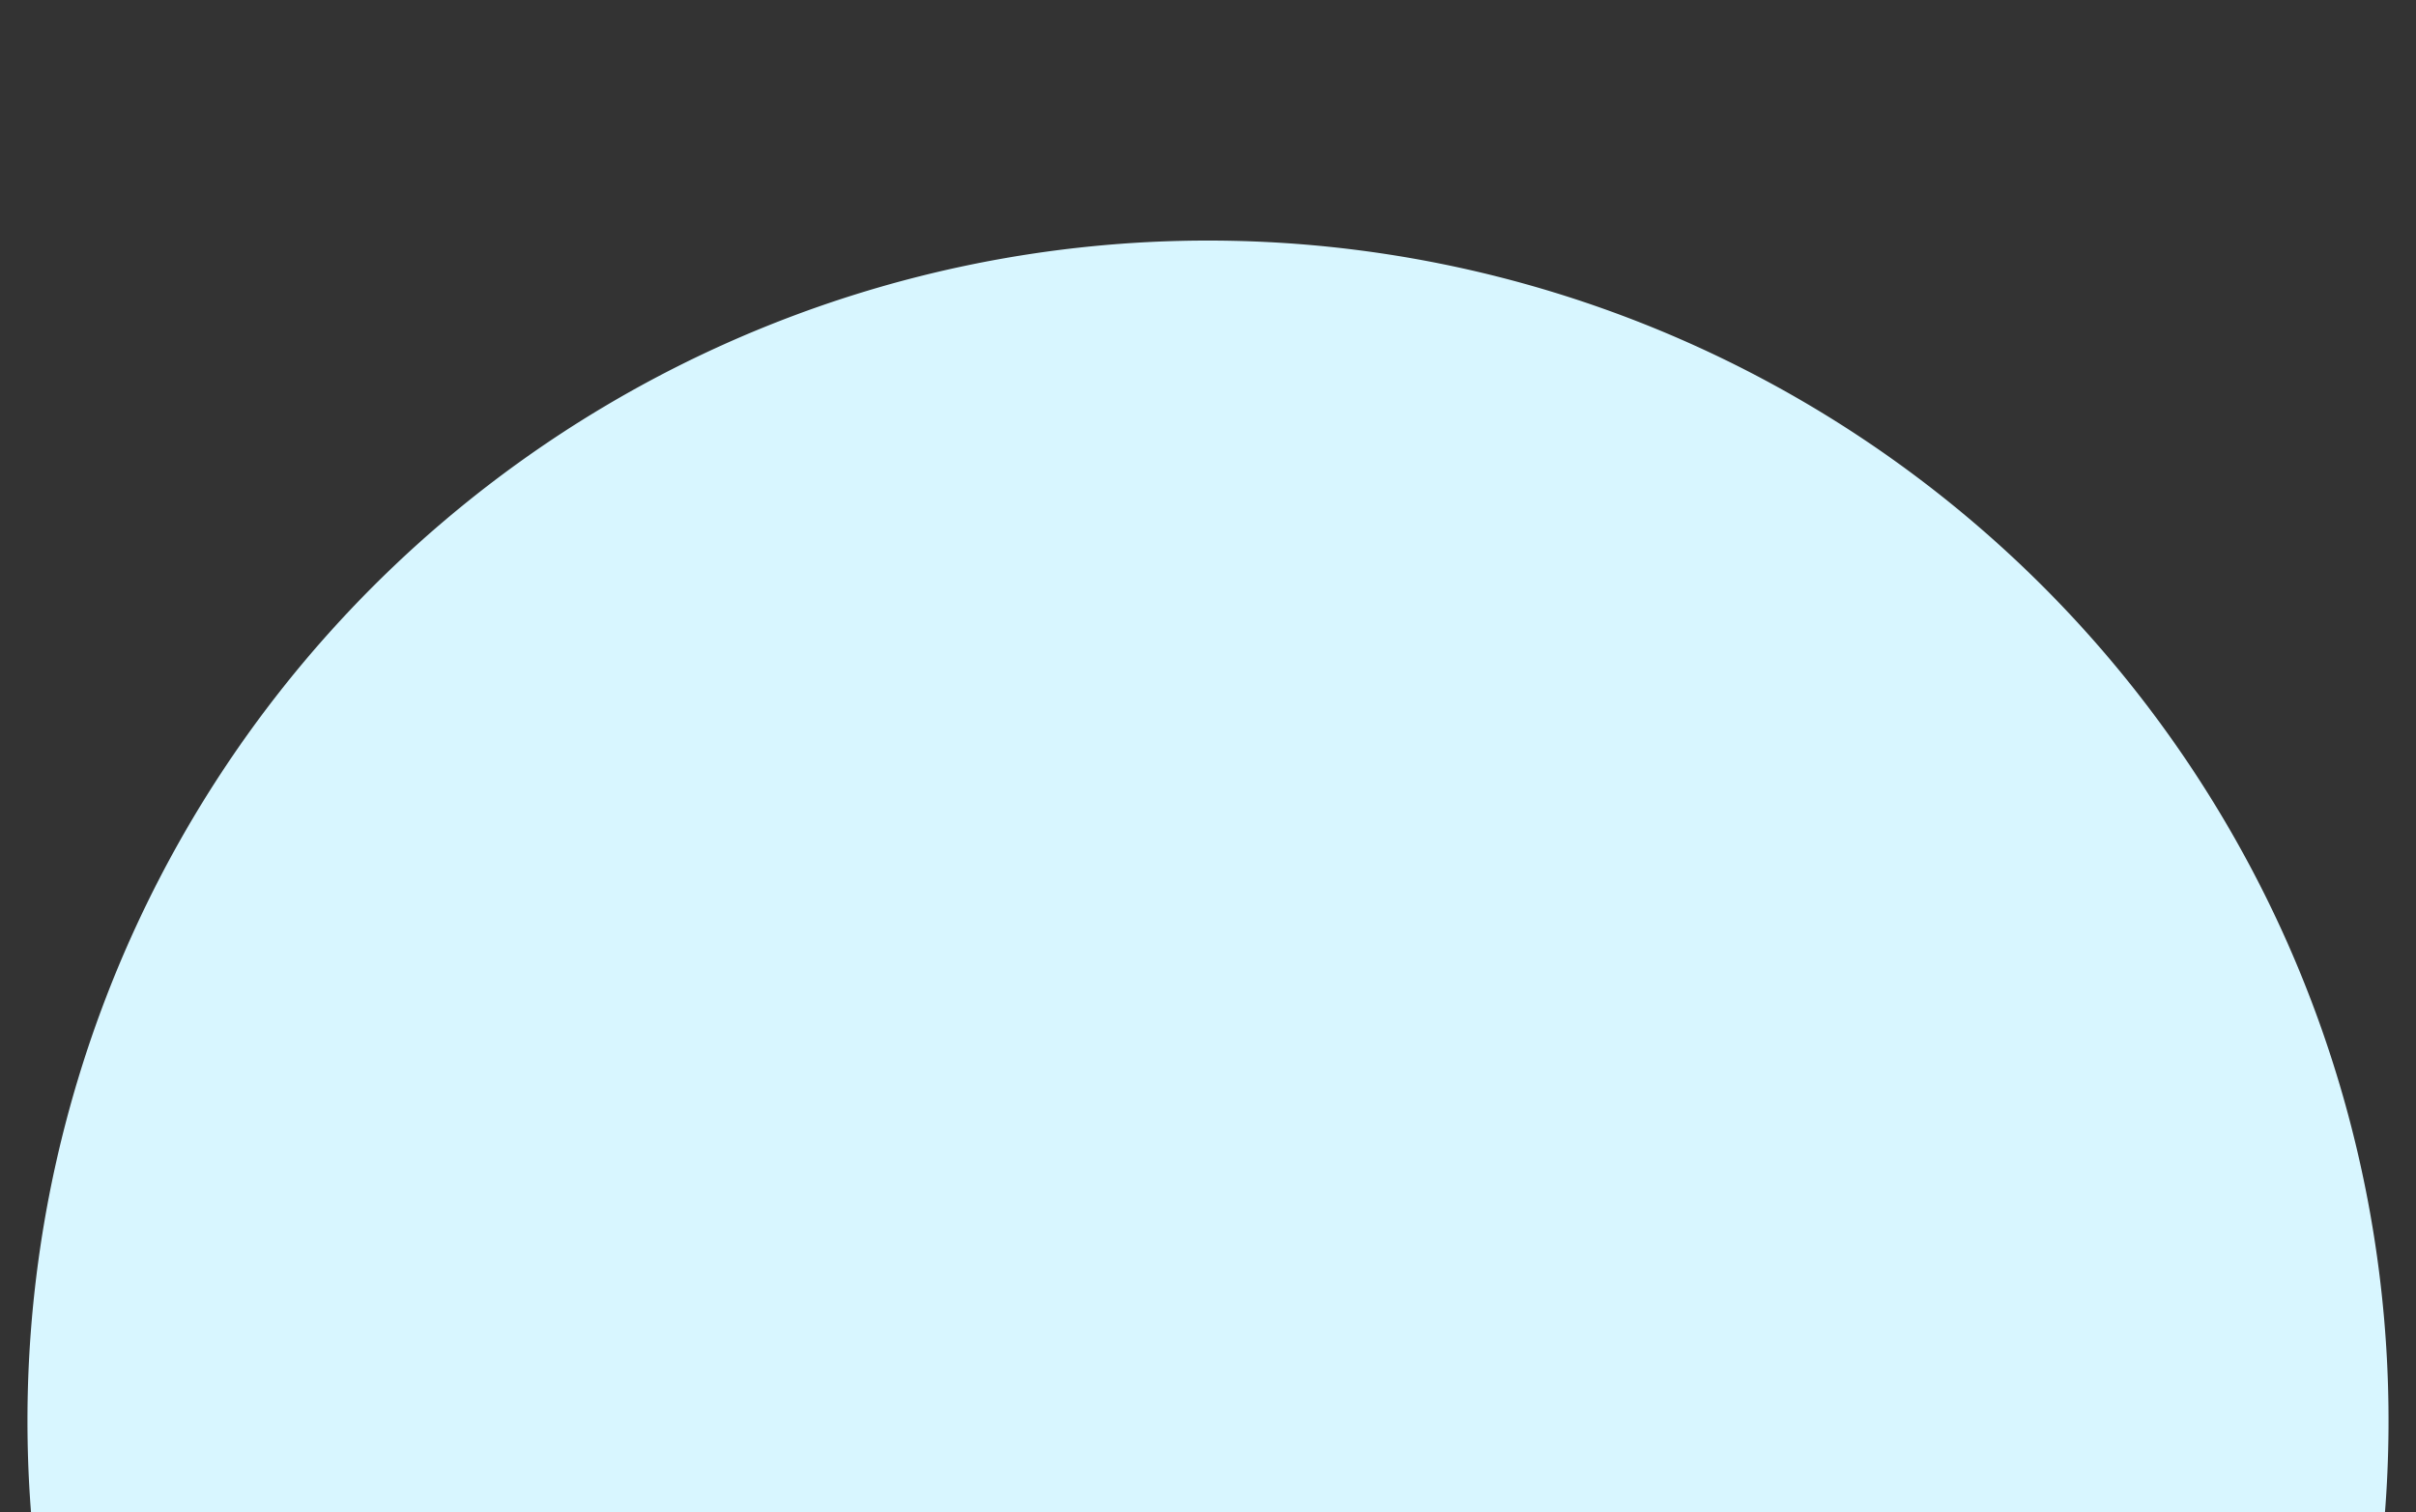 <svg xmlns="http://www.w3.org/2000/svg" xmlns:xlink="http://www.w3.org/1999/xlink" width="238" height="149" viewBox="0 0 238 149">
  <rect x="0" y="0" width="238" height="149" fill="#333333" stroke="none"/>
  <defs>
    <clipPath id="clip-path">
      <rect id="Rectangle_237114" data-name="Rectangle 237114" width="238" height="149" fill="#b1ecff"/>
    </clipPath>
  </defs>
  <g id="Mask_Group_272173" data-name="Mask Group 272173" clip-path="url(#clip-path)">
    <path id="Path_577408" data-name="Path 577408" d="M116.295,232.59A116.295,116.295,0,1,0,0,116.295,116.295,116.295,0,0,0,116.295,232.59Z" transform="translate(2.705 23.705)" fill="#d8f6ff"/>
  </g>
</svg>
